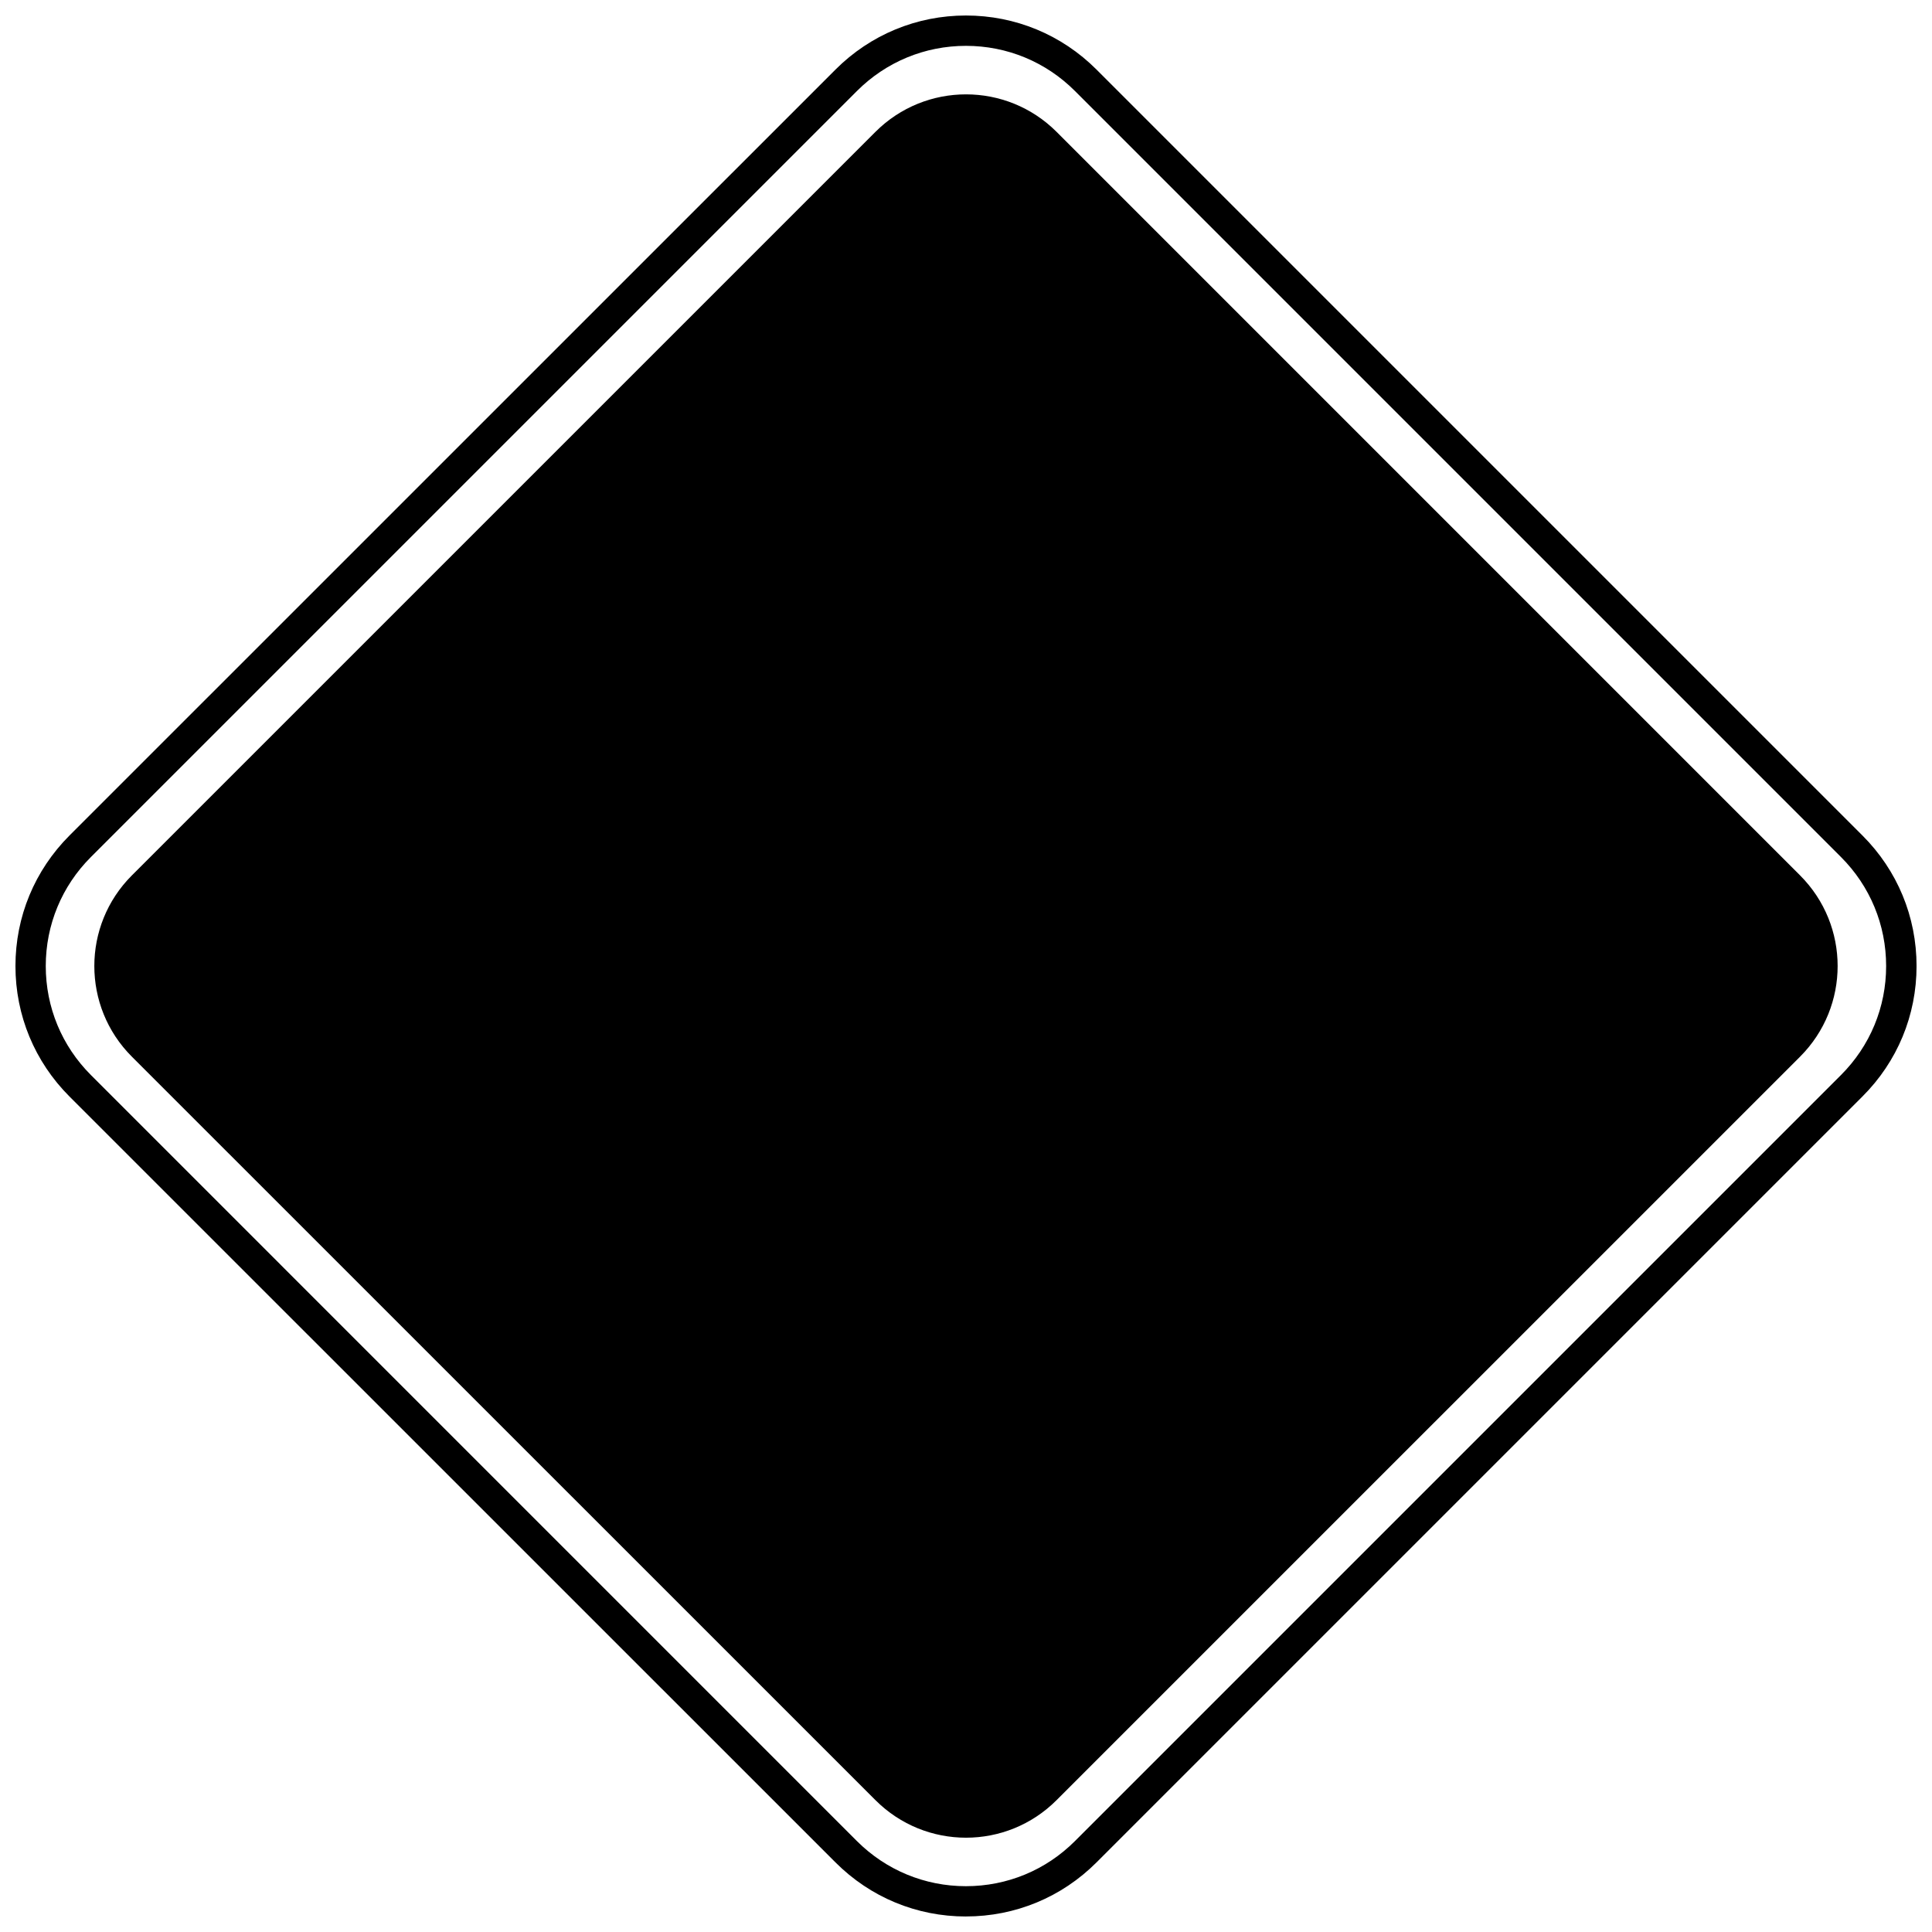 <?xml version="1.0" encoding="UTF-8"?>
<!-- Uploaded to: ICON Repo, www.iconrepo.com, Generator: ICON Repo Mixer Tools -->
<svg width="800px" height="800px" version="1.1" viewBox="144 144 512 512" xmlns="http://www.w3.org/2000/svg">
 <defs>
  <clipPath id="a">
   <path d="m148.09 148.09h503.81v503.81h-503.81z"/>
  </clipPath>
 </defs>
 <g clip-path="url(#a)">
  <path d="m399.99 651.89c-13.066 0-25.332-5.086-34.566-14.32l-203.01-202.98c-9.234-9.242-14.32-21.516-14.32-34.582 0-13.066 5.086-25.348 14.328-34.598l203-202.98c9.234-9.234 21.523-14.32 34.566-14.32 13.066 0 25.355 5.086 34.59 14.32l202.98 202.98c9.262 9.25 14.348 21.527 14.348 34.598 0 13.066-5.086 25.34-14.344 34.574l-202.98 202.98c-9.234 9.234-21.531 14.32-34.59 14.32zm0-495.74c-10.91 0-21.168 4.25-28.891 11.965l-203 203c-7.723 7.715-11.973 17.988-11.973 28.898 0 10.91 4.25 21.168 11.973 28.891l202.99 203c7.723 7.707 17.988 11.957 28.891 11.957 10.926 0 21.191-4.25 28.891-11.957l203-203c7.723-7.715 11.973-17.98 11.973-28.891 0-10.91-4.25-21.176-11.973-28.898l-203-203c-7.707-7.715-17.98-11.965-28.891-11.965z"/>
 </g>
 <path d="m424.01 621.05c-13.266 13.281-34.746 13.281-48.012 0l-197.06-197.03c-13.25-13.258-13.258-34.746 0-48.02l197.06-197.05c13.266-13.258 34.754-13.258 48.012 0l197.04 197.05c13.258 13.273 13.258 34.746 0 48.02z"/>
</svg>